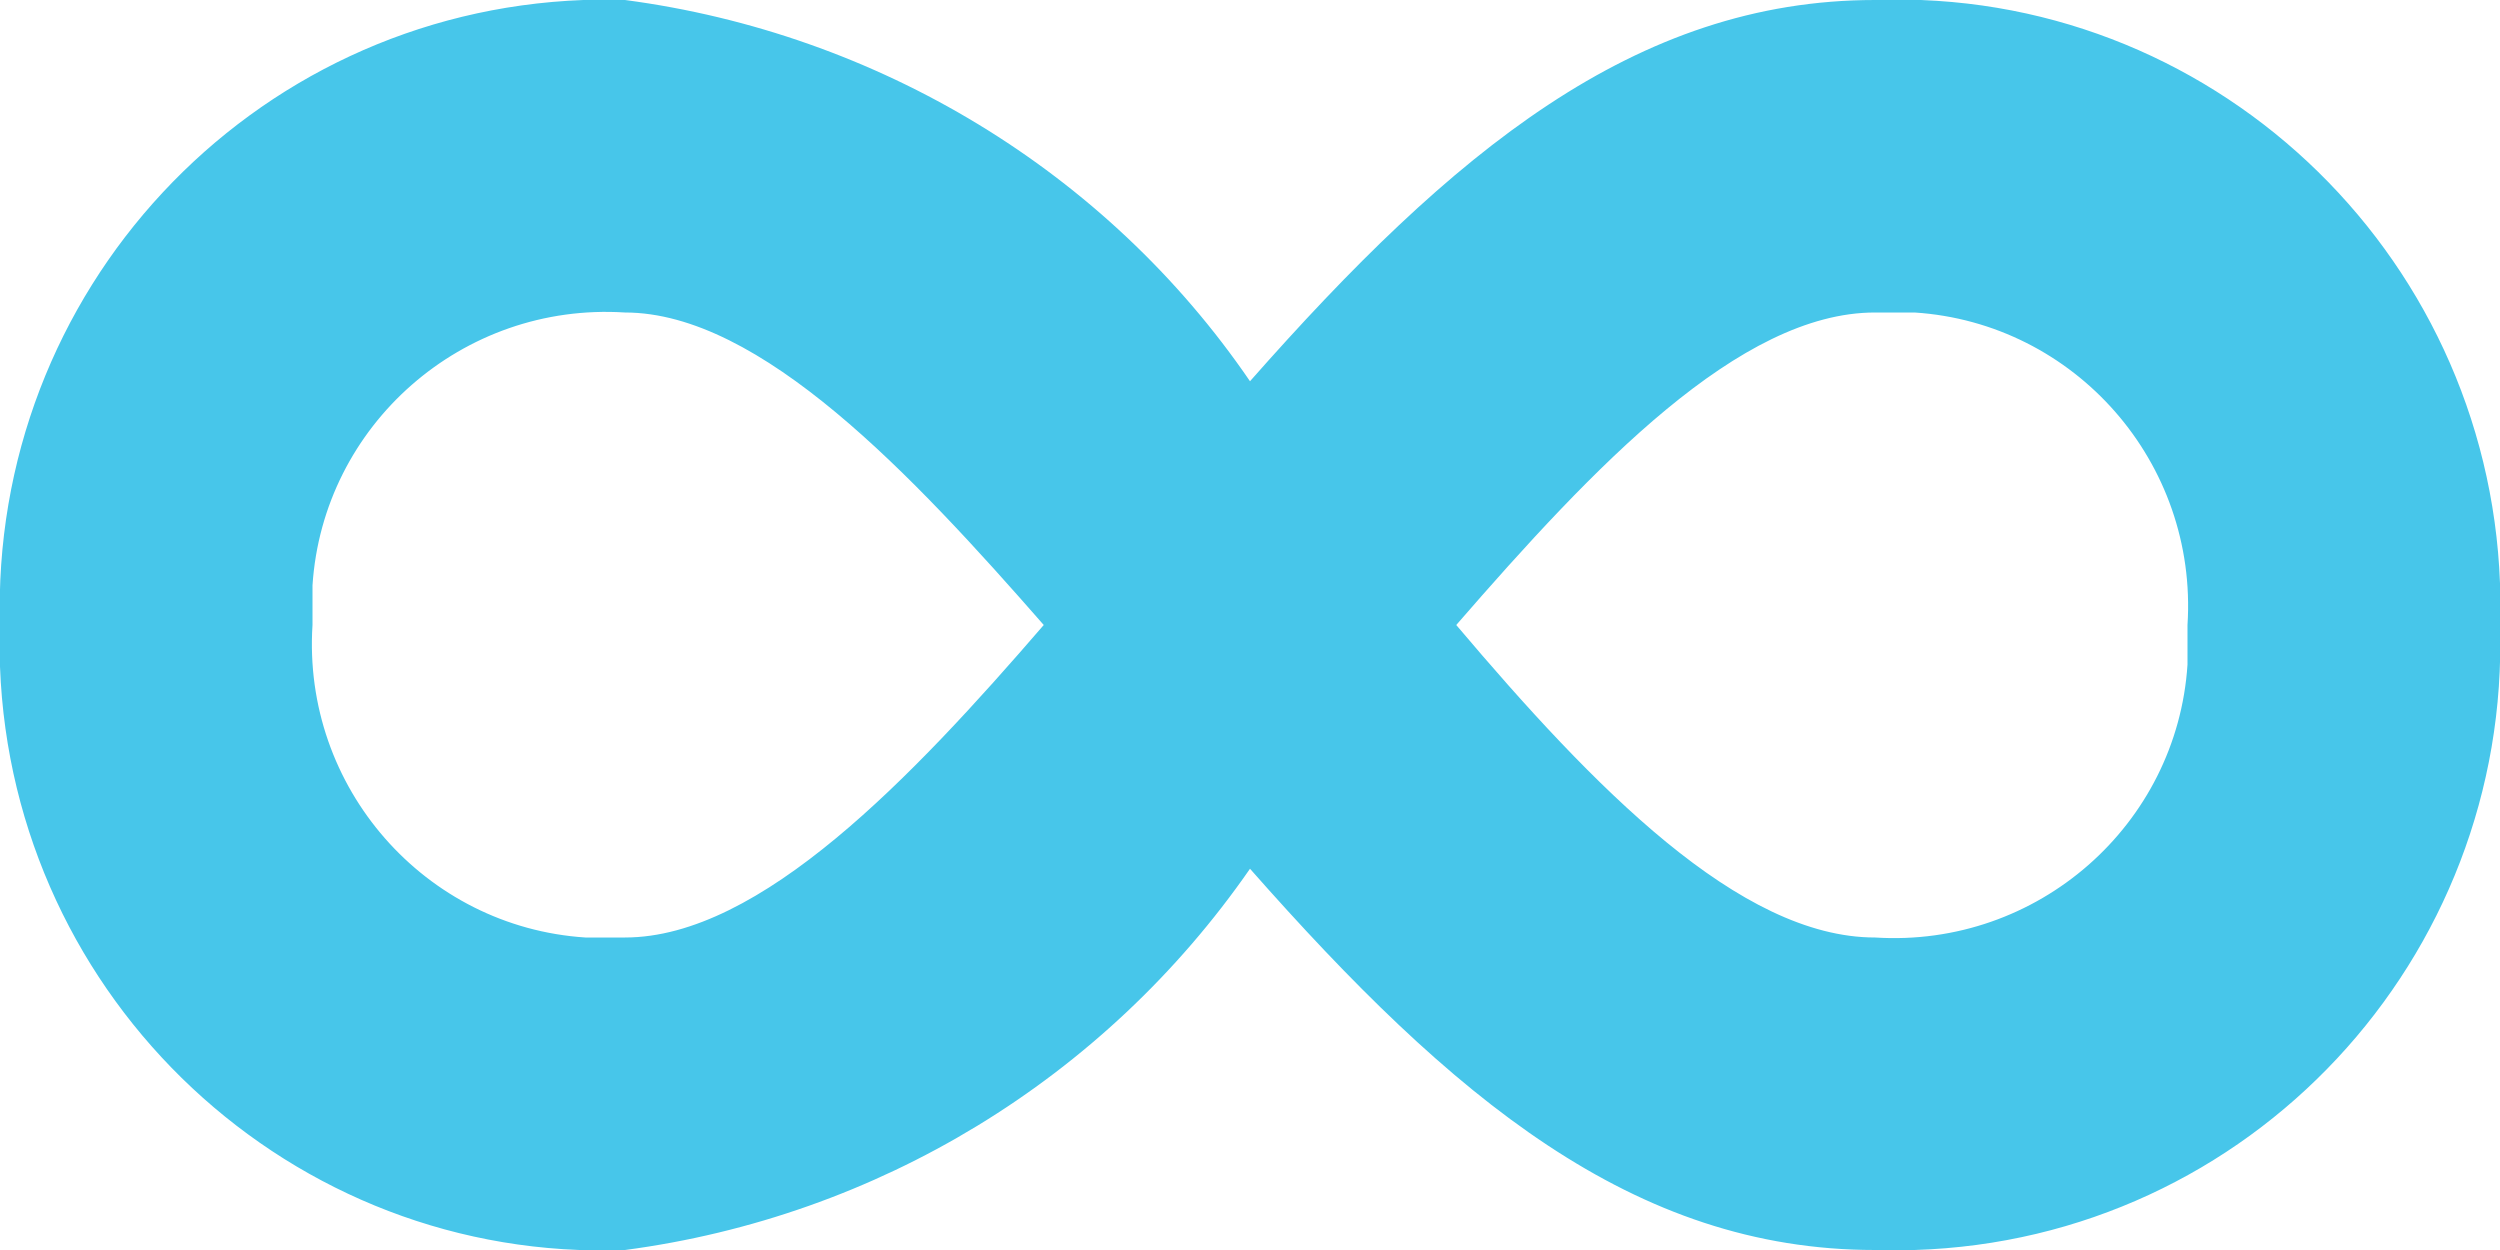<?xml version="1.0" encoding="UTF-8"?><svg id="Layer_2" xmlns="http://www.w3.org/2000/svg" viewBox="0 0 12 6"><defs><style>.cls-1{fill:#47c6ea;}</style></defs><g id="Layer_1-2"><path id="Fill_1" class="cls-1" d="M9,6c-1.16,0-2.03-.73-3-1.83-.7,1.01-1.79,1.67-3,1.83C1.4,6.06,.06,4.8,0,3.2c0-.06,0-.13,0-.19C-.05,1.4,1.2,.06,2.8,0c.07,0,.14,0,.2,0,1.21,.16,2.31,.82,3,1.83C6.97,.73,7.85,0,9,0c1.6-.06,2.94,1.2,3,2.8,0,.07,0,.14,0,.2,.05,1.6-1.2,2.95-2.81,3-.06,0-.13,0-.19,0Zm0-4.5c-.65,0-1.35,.74-2.01,1.5,.66,.78,1.36,1.5,2.01,1.5,.78,.05,1.45-.54,1.5-1.31,0-.06,0-.12,0-.19,.05-.78-.54-1.45-1.31-1.5-.06,0-.13,0-.19,0ZM3,1.5c-.78-.05-1.45,.54-1.5,1.31,0,.06,0,.13,0,.19-.05,.78,.54,1.45,1.31,1.5,.06,0,.13,0,.19,0,.65,0,1.38-.77,2.01-1.5-.63-.72-1.36-1.5-2.01-1.5Z"/></g></svg>